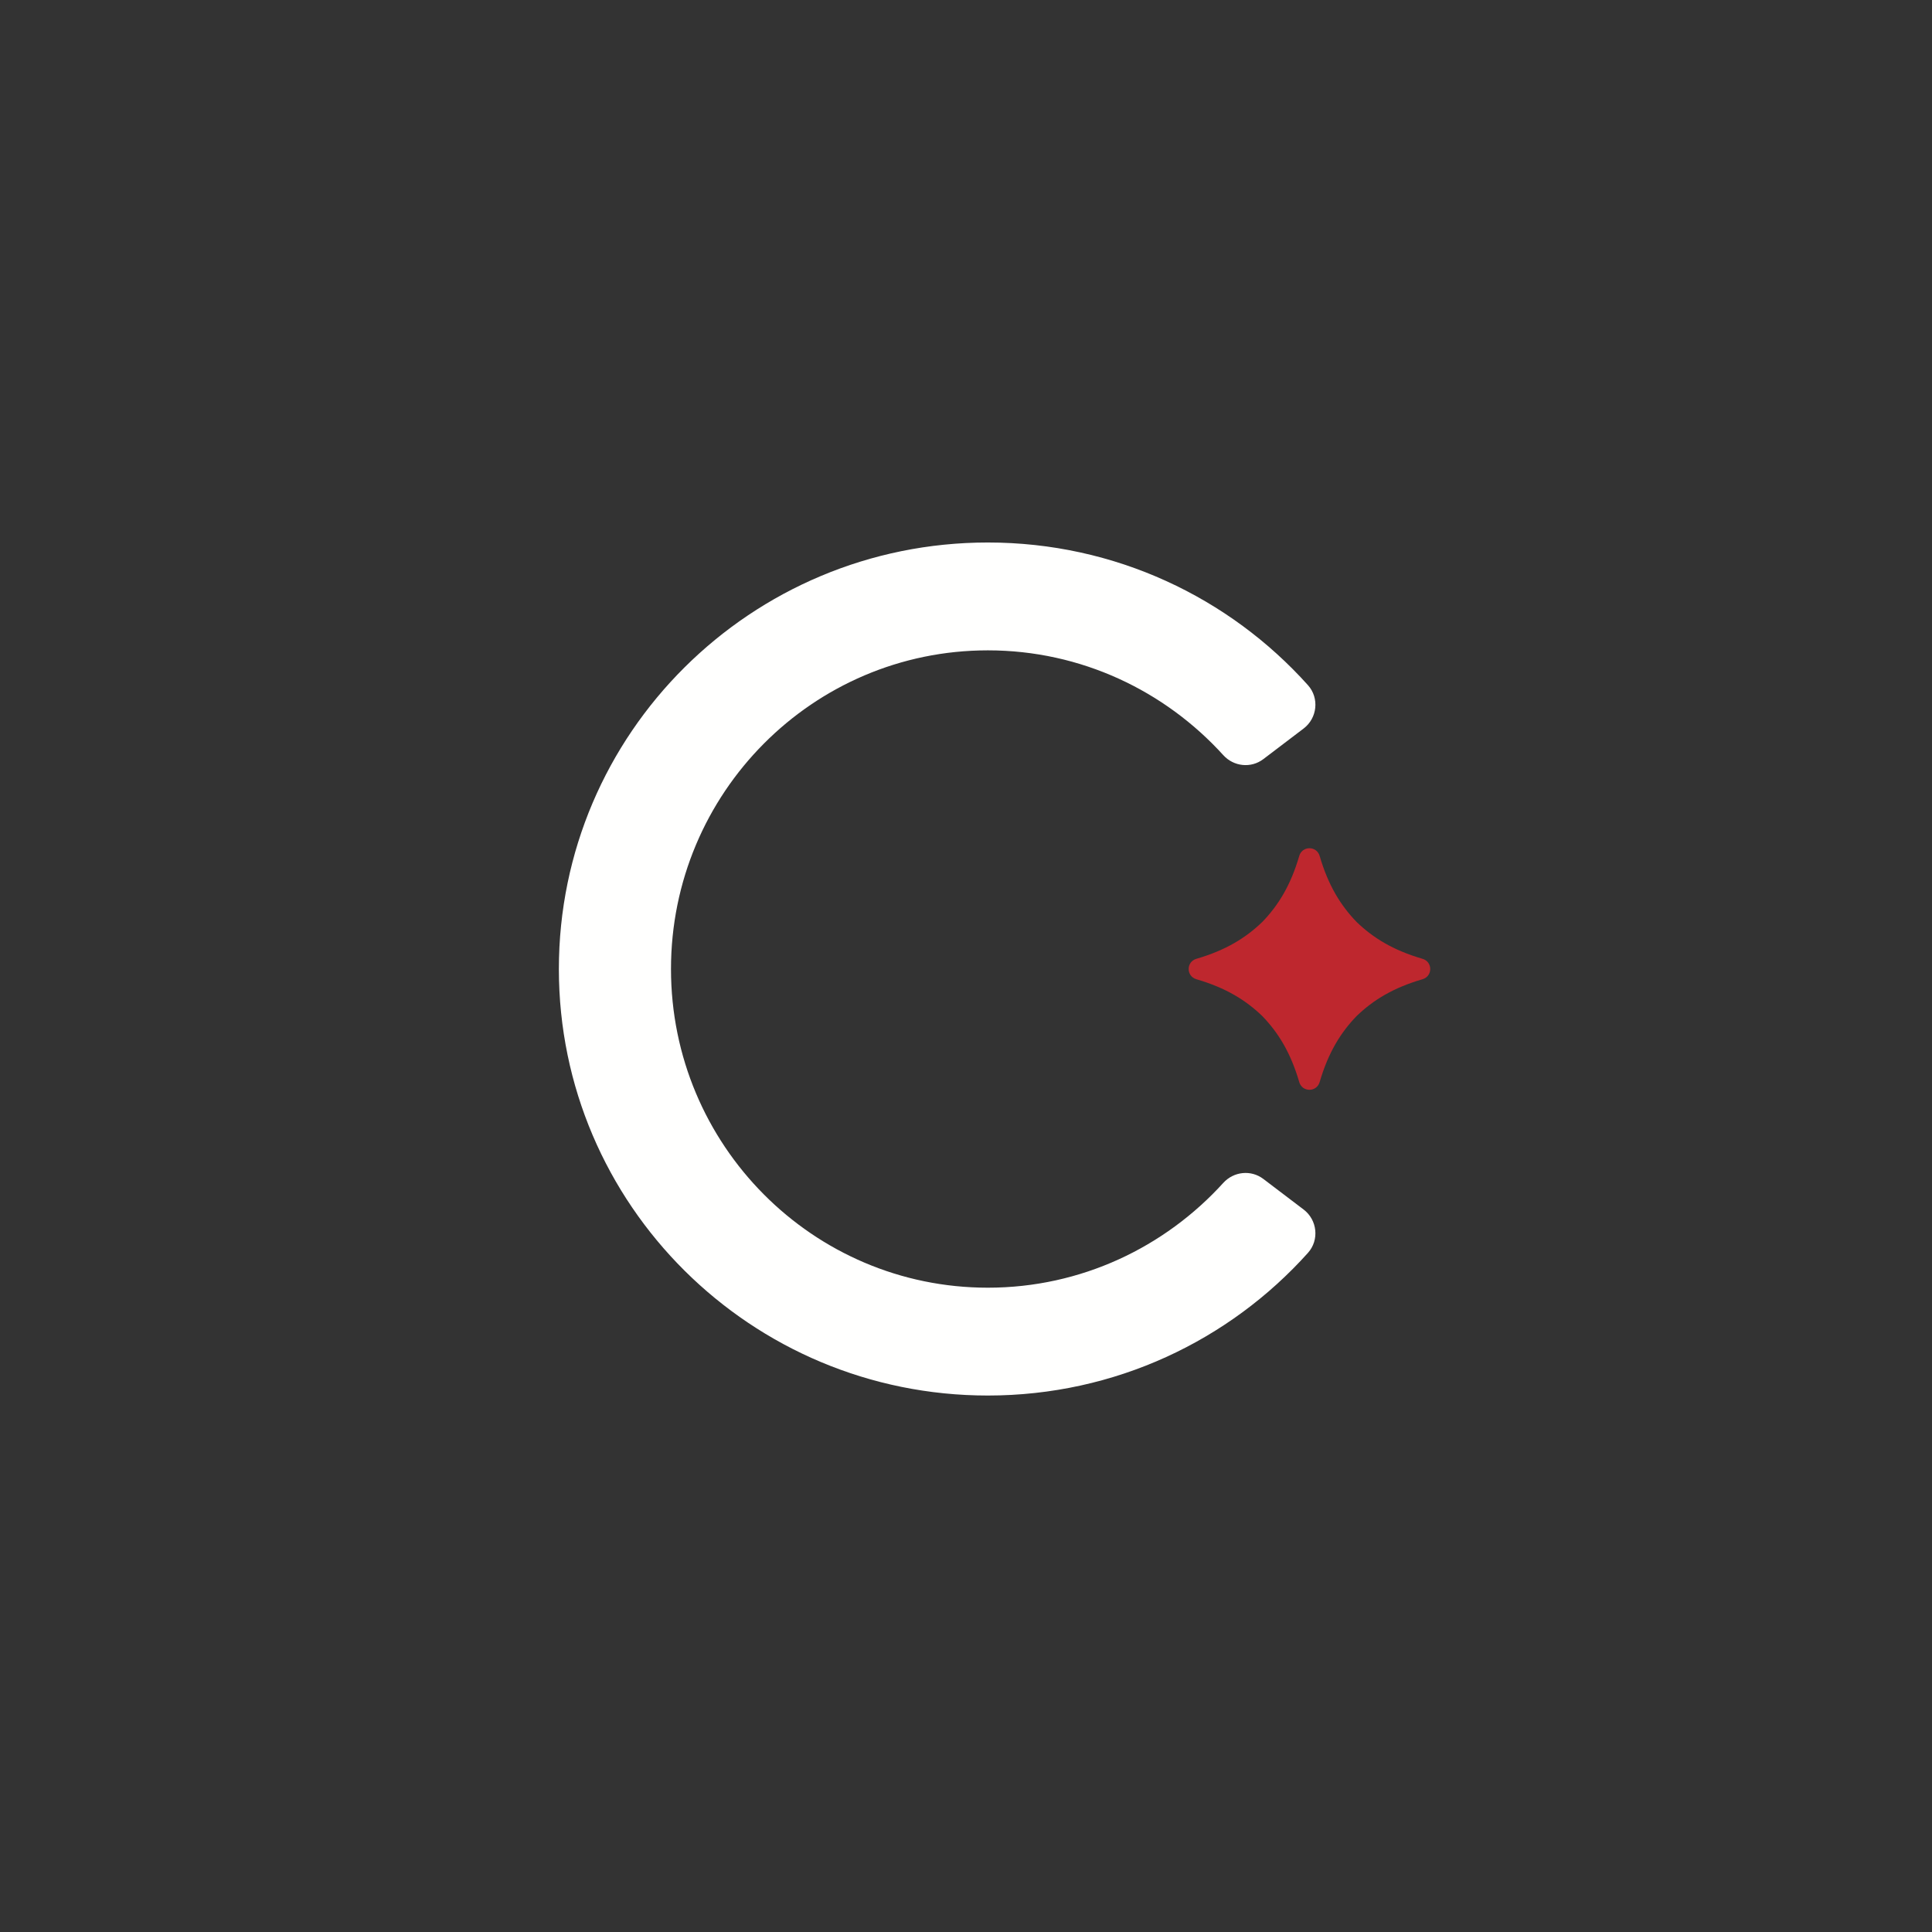 <?xml version="1.0" encoding="UTF-8"?>
<svg width="200px" height="200px" viewBox="0 0 200 200" version="1.1" xmlns="http://www.w3.org/2000/svg" xmlns:xlink="http://www.w3.org/1999/xlink">
    <rect x="0" y="0" width="200" height="200" fill="#333333" stroke="none"/>
    <!-- Generator: Sketch 57.1 (83088) - https://sketch.com -->
    <title>con-app</title>
    <desc>Created with Sketch.</desc>
    <g id="con-app" stroke="none" stroke-width="1" fill="none" fill-rule="evenodd">
        <g id="CON-App-Icon" transform="translate(57.095, 56)">
            <path d="M0.759,44.313 C0.759,19.926 20.639,0.159 45.165,0.159 C58.34,0.159 70.175,5.866 78.305,14.93 C79.497,16.26 79.276,18.336 77.854,19.417 L73.685,22.584 C72.408,23.554 70.617,23.361 69.539,22.172 C63.498,15.519 54.82,11.324 45.165,11.324 C27.05,11.324 12.366,26.094 12.366,44.313 C12.366,62.532 27.05,77.302 45.165,77.302 C54.82,77.302 63.499,73.106 69.539,66.453 C70.617,65.267 72.408,65.073 73.685,66.043 L77.854,69.209 C79.276,70.289 79.497,72.366 78.305,73.695 C70.175,82.76 58.34,88.465 45.165,88.465 C20.639,88.465 0.759,68.698 0.759,44.313" id="Fill-4" fill="#FFFFFE"></path>
            <path d="M90.161,43.255 C91.23,43.566 91.23,45.058 90.161,45.371 C87.124,46.254 85.044,47.537 83.334,49.187 C81.683,50.898 80.4,52.978 79.516,56.013 C79.205,57.083 77.712,57.083 77.401,56.013 C76.517,52.978 75.234,50.898 73.582,49.187 C71.872,47.537 69.793,46.254 66.757,45.371 C65.687,45.058 65.687,43.566 66.757,43.255 C69.793,42.37 71.872,41.087 73.582,39.436 C75.234,37.726 76.517,35.646 77.401,32.611 C77.712,31.541 79.205,31.541 79.516,32.611 C80.4,35.646 81.683,37.726 83.334,39.436 C85.044,41.088 87.124,42.37 90.161,43.255" id="Fill-5" fill="#BE272E"></path>
        </g>
    </g>
</svg>